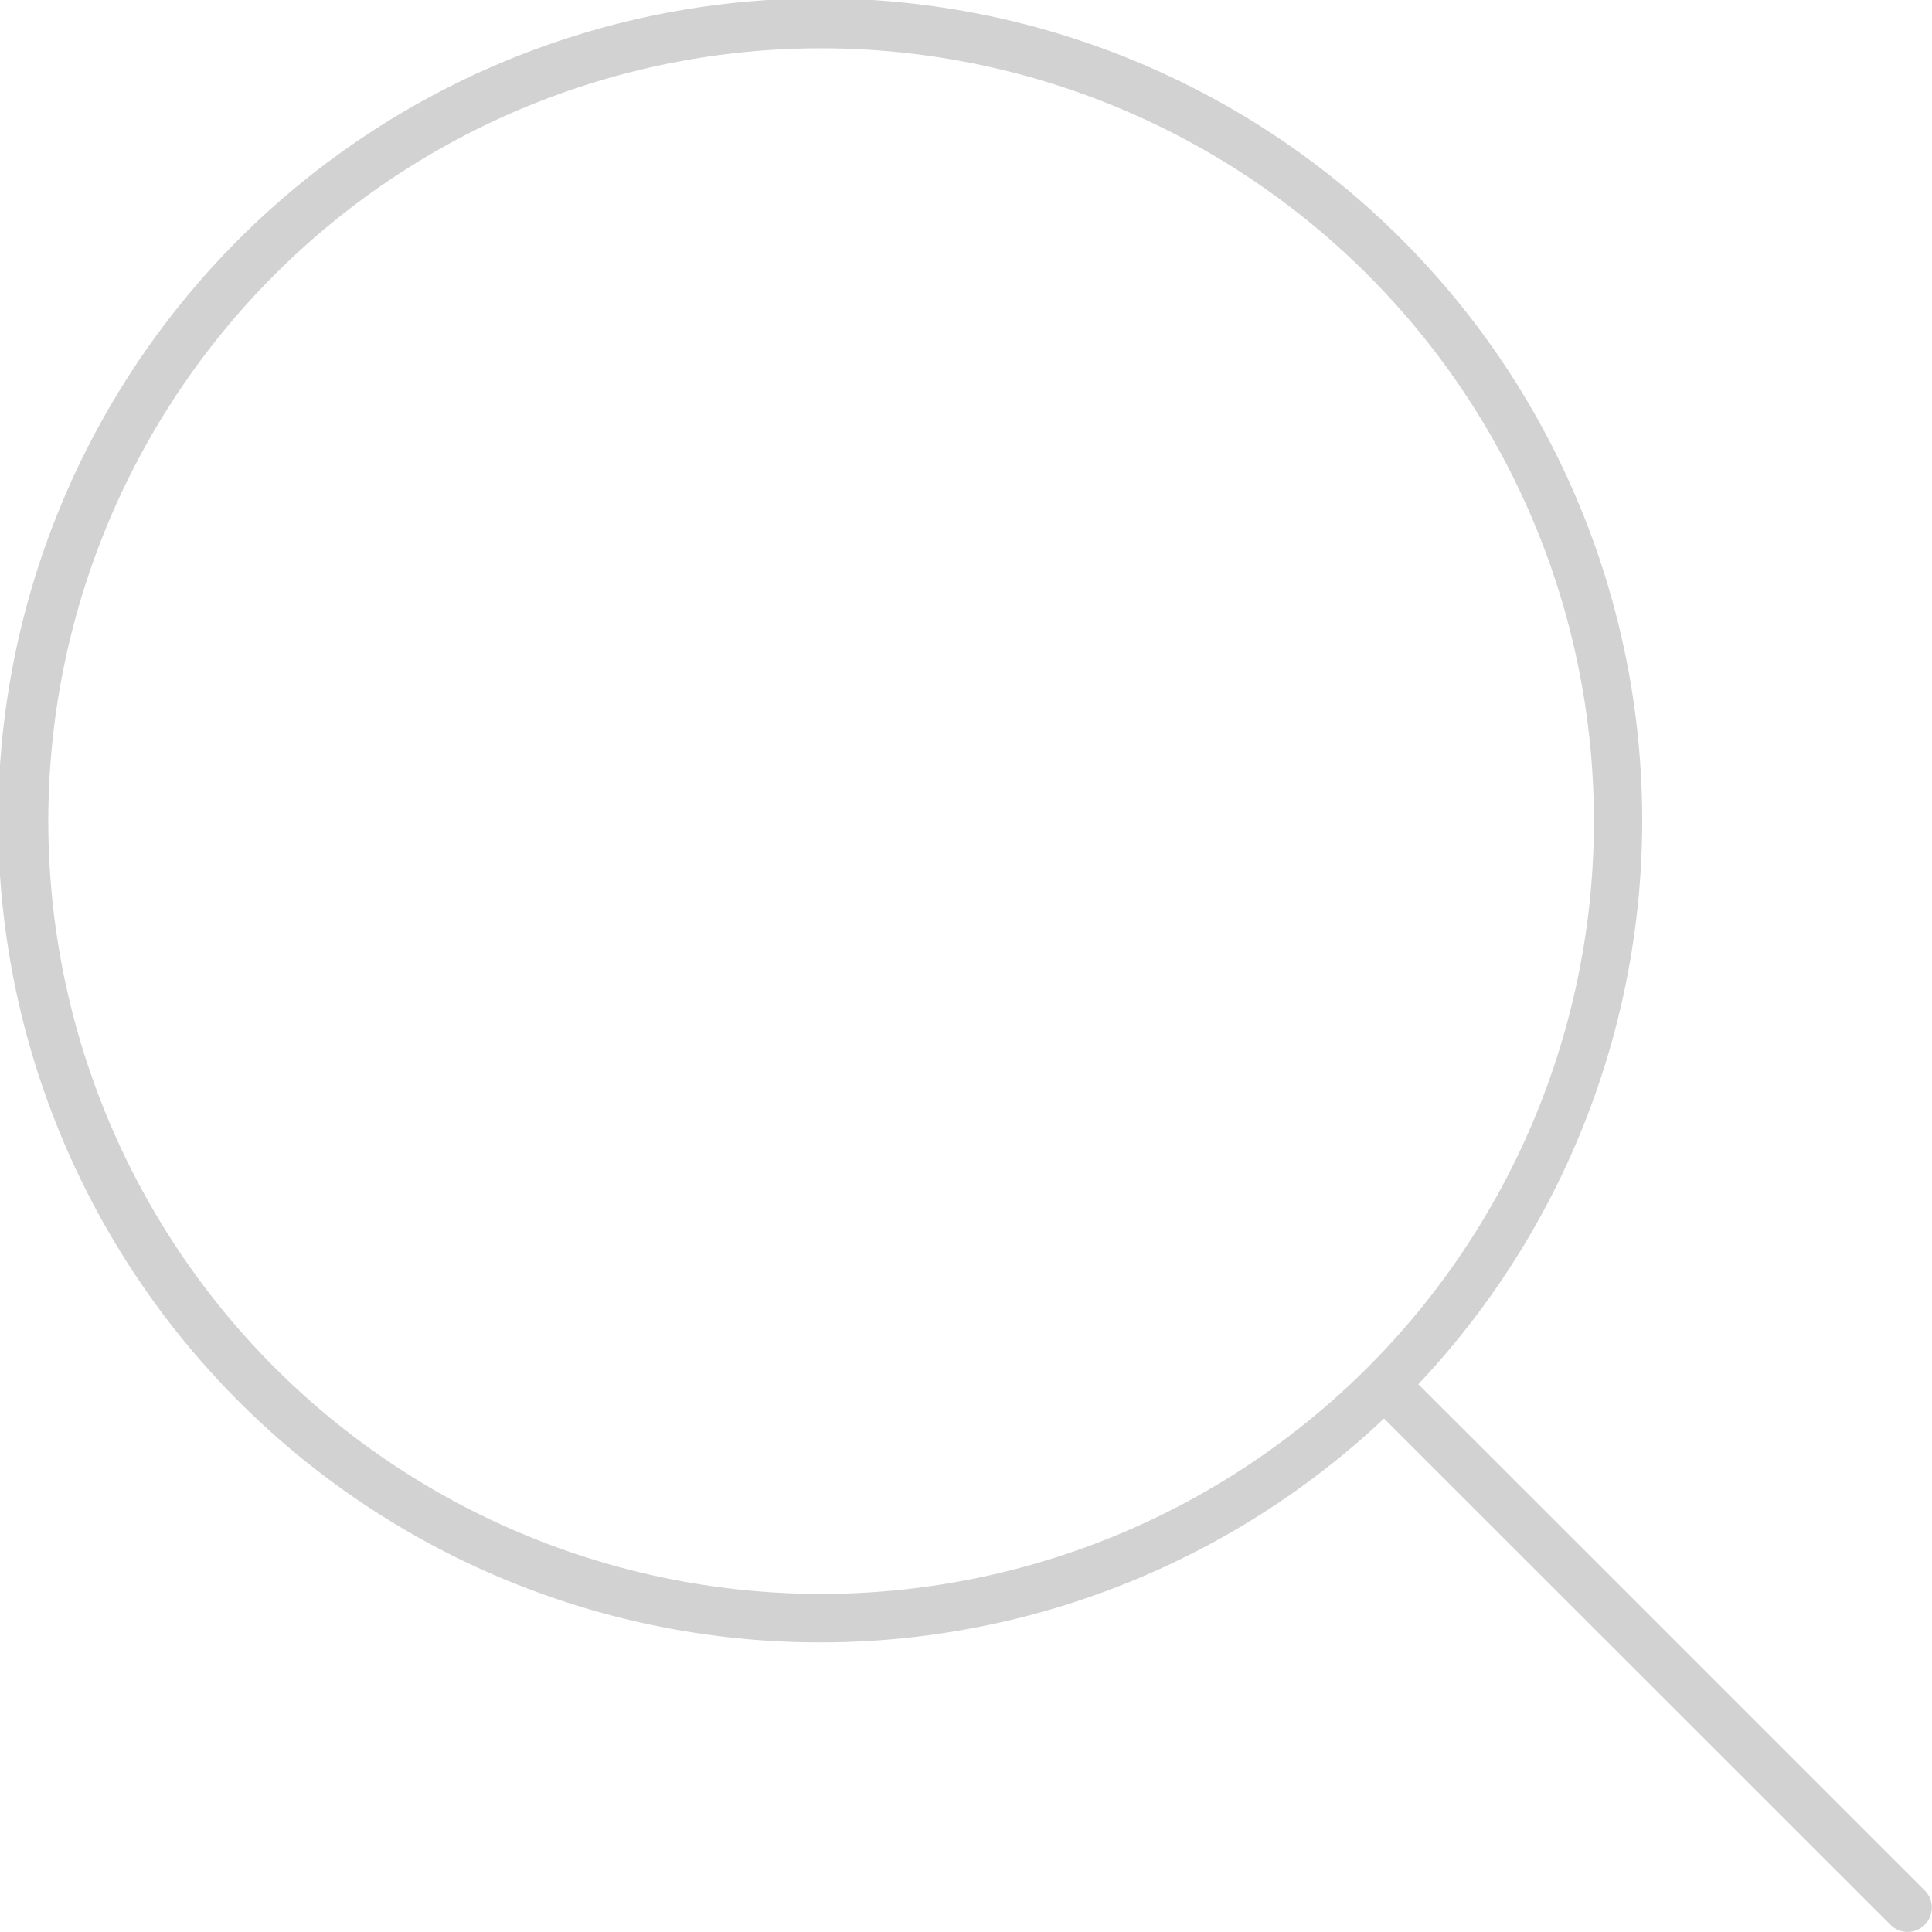 <svg xmlns="http://www.w3.org/2000/svg" viewBox="0 0 80 80"><path fill="#d2d2d2" fill-rule="evenodd" d="M79.7 79.7a1 1 0 0 1-1.42 0L57.31 58.738a34.038 34.038 0 1 1 1.42-1.42L79.7 78.281a1.007 1.007 0 0 1 0 1.419zM34 2a32 32 0 1 0 32 32A32 32 0 0 0 34 2z"/></svg>